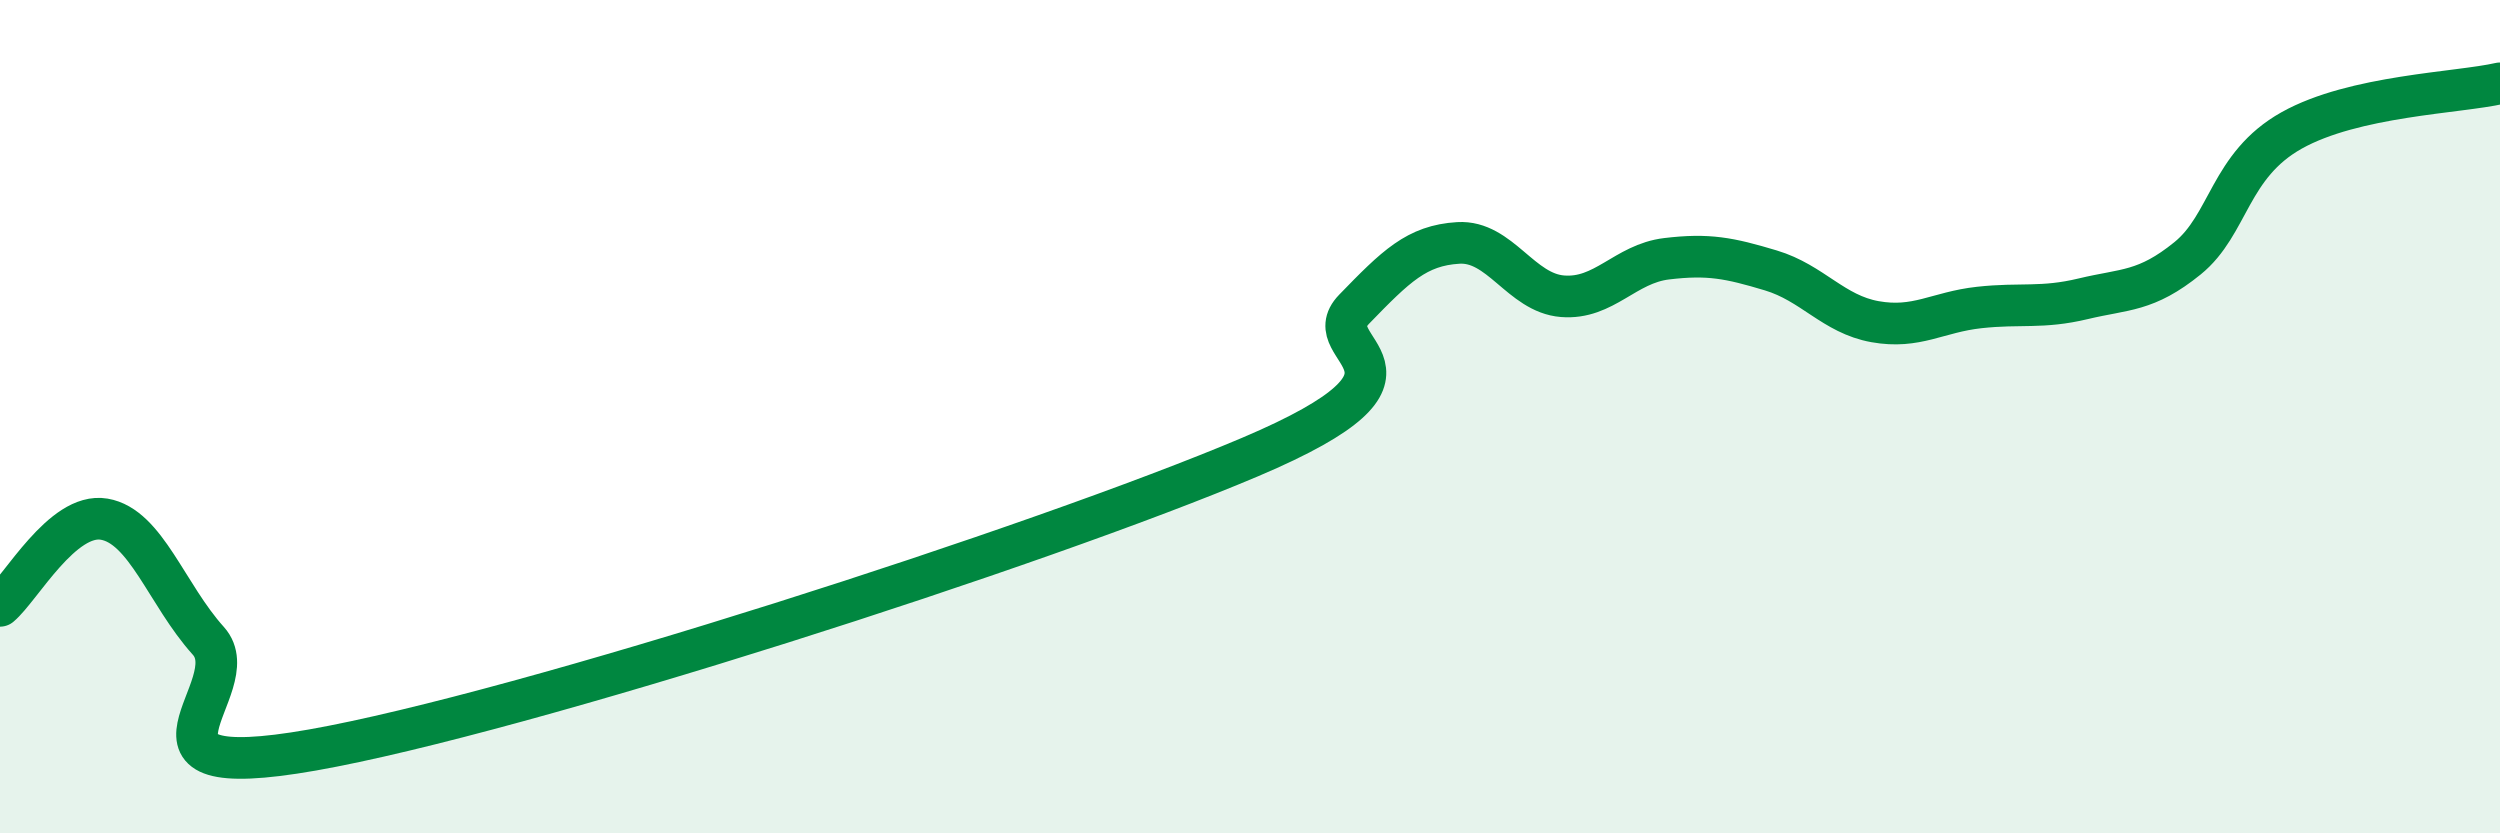 
    <svg width="60" height="20" viewBox="0 0 60 20" xmlns="http://www.w3.org/2000/svg">
      <path
        d="M 0,14.54 C 0.5,14.12 1.5,12.29 2.5,12.46 C 3.5,12.63 4,14.27 5,15.38 C 6,16.49 2.5,18.88 7.5,18 C 12.5,17.12 25,13.09 30,10.97 C 35,8.85 31.5,8.45 32.5,7.42 C 33.5,6.39 34,5.89 35,5.83 C 36,5.77 36.5,7.03 37.5,7.11 C 38.5,7.19 39,6.33 40,6.21 C 41,6.09 41.5,6.19 42.5,6.49 C 43.5,6.79 44,7.54 45,7.72 C 46,7.9 46.5,7.49 47.5,7.38 C 48.5,7.27 49,7.41 50,7.17 C 51,6.93 51.5,7.01 52.5,6.2 C 53.5,5.39 53.5,3.97 55,3.13 C 56.5,2.29 59,2.23 60,2L60 20L0 20Z"
        fill="#008740"
        opacity="0.1"
        stroke-linecap="round"
        stroke-linejoin="round"
      />
      <path
        d="M 0,14.54 C 0.5,14.12 1.5,12.29 2.5,12.46 C 3.5,12.63 4,14.27 5,15.38 C 6,16.49 2.5,18.88 7.5,18 C 12.5,17.12 25,13.09 30,10.97 C 35,8.85 31.5,8.45 32.5,7.42 C 33.5,6.39 34,5.89 35,5.83 C 36,5.77 36.5,7.03 37.5,7.11 C 38.5,7.19 39,6.33 40,6.21 C 41,6.09 41.5,6.19 42.5,6.49 C 43.5,6.79 44,7.54 45,7.72 C 46,7.9 46.5,7.49 47.5,7.38 C 48.5,7.27 49,7.41 50,7.17 C 51,6.93 51.5,7.01 52.5,6.2 C 53.5,5.39 53.5,3.97 55,3.13 C 56.5,2.29 59,2.23 60,2"
        stroke="#008740"
        stroke-width="1"
        fill="none"
        stroke-linecap="round"
        stroke-linejoin="round"
      />
    </svg>
  